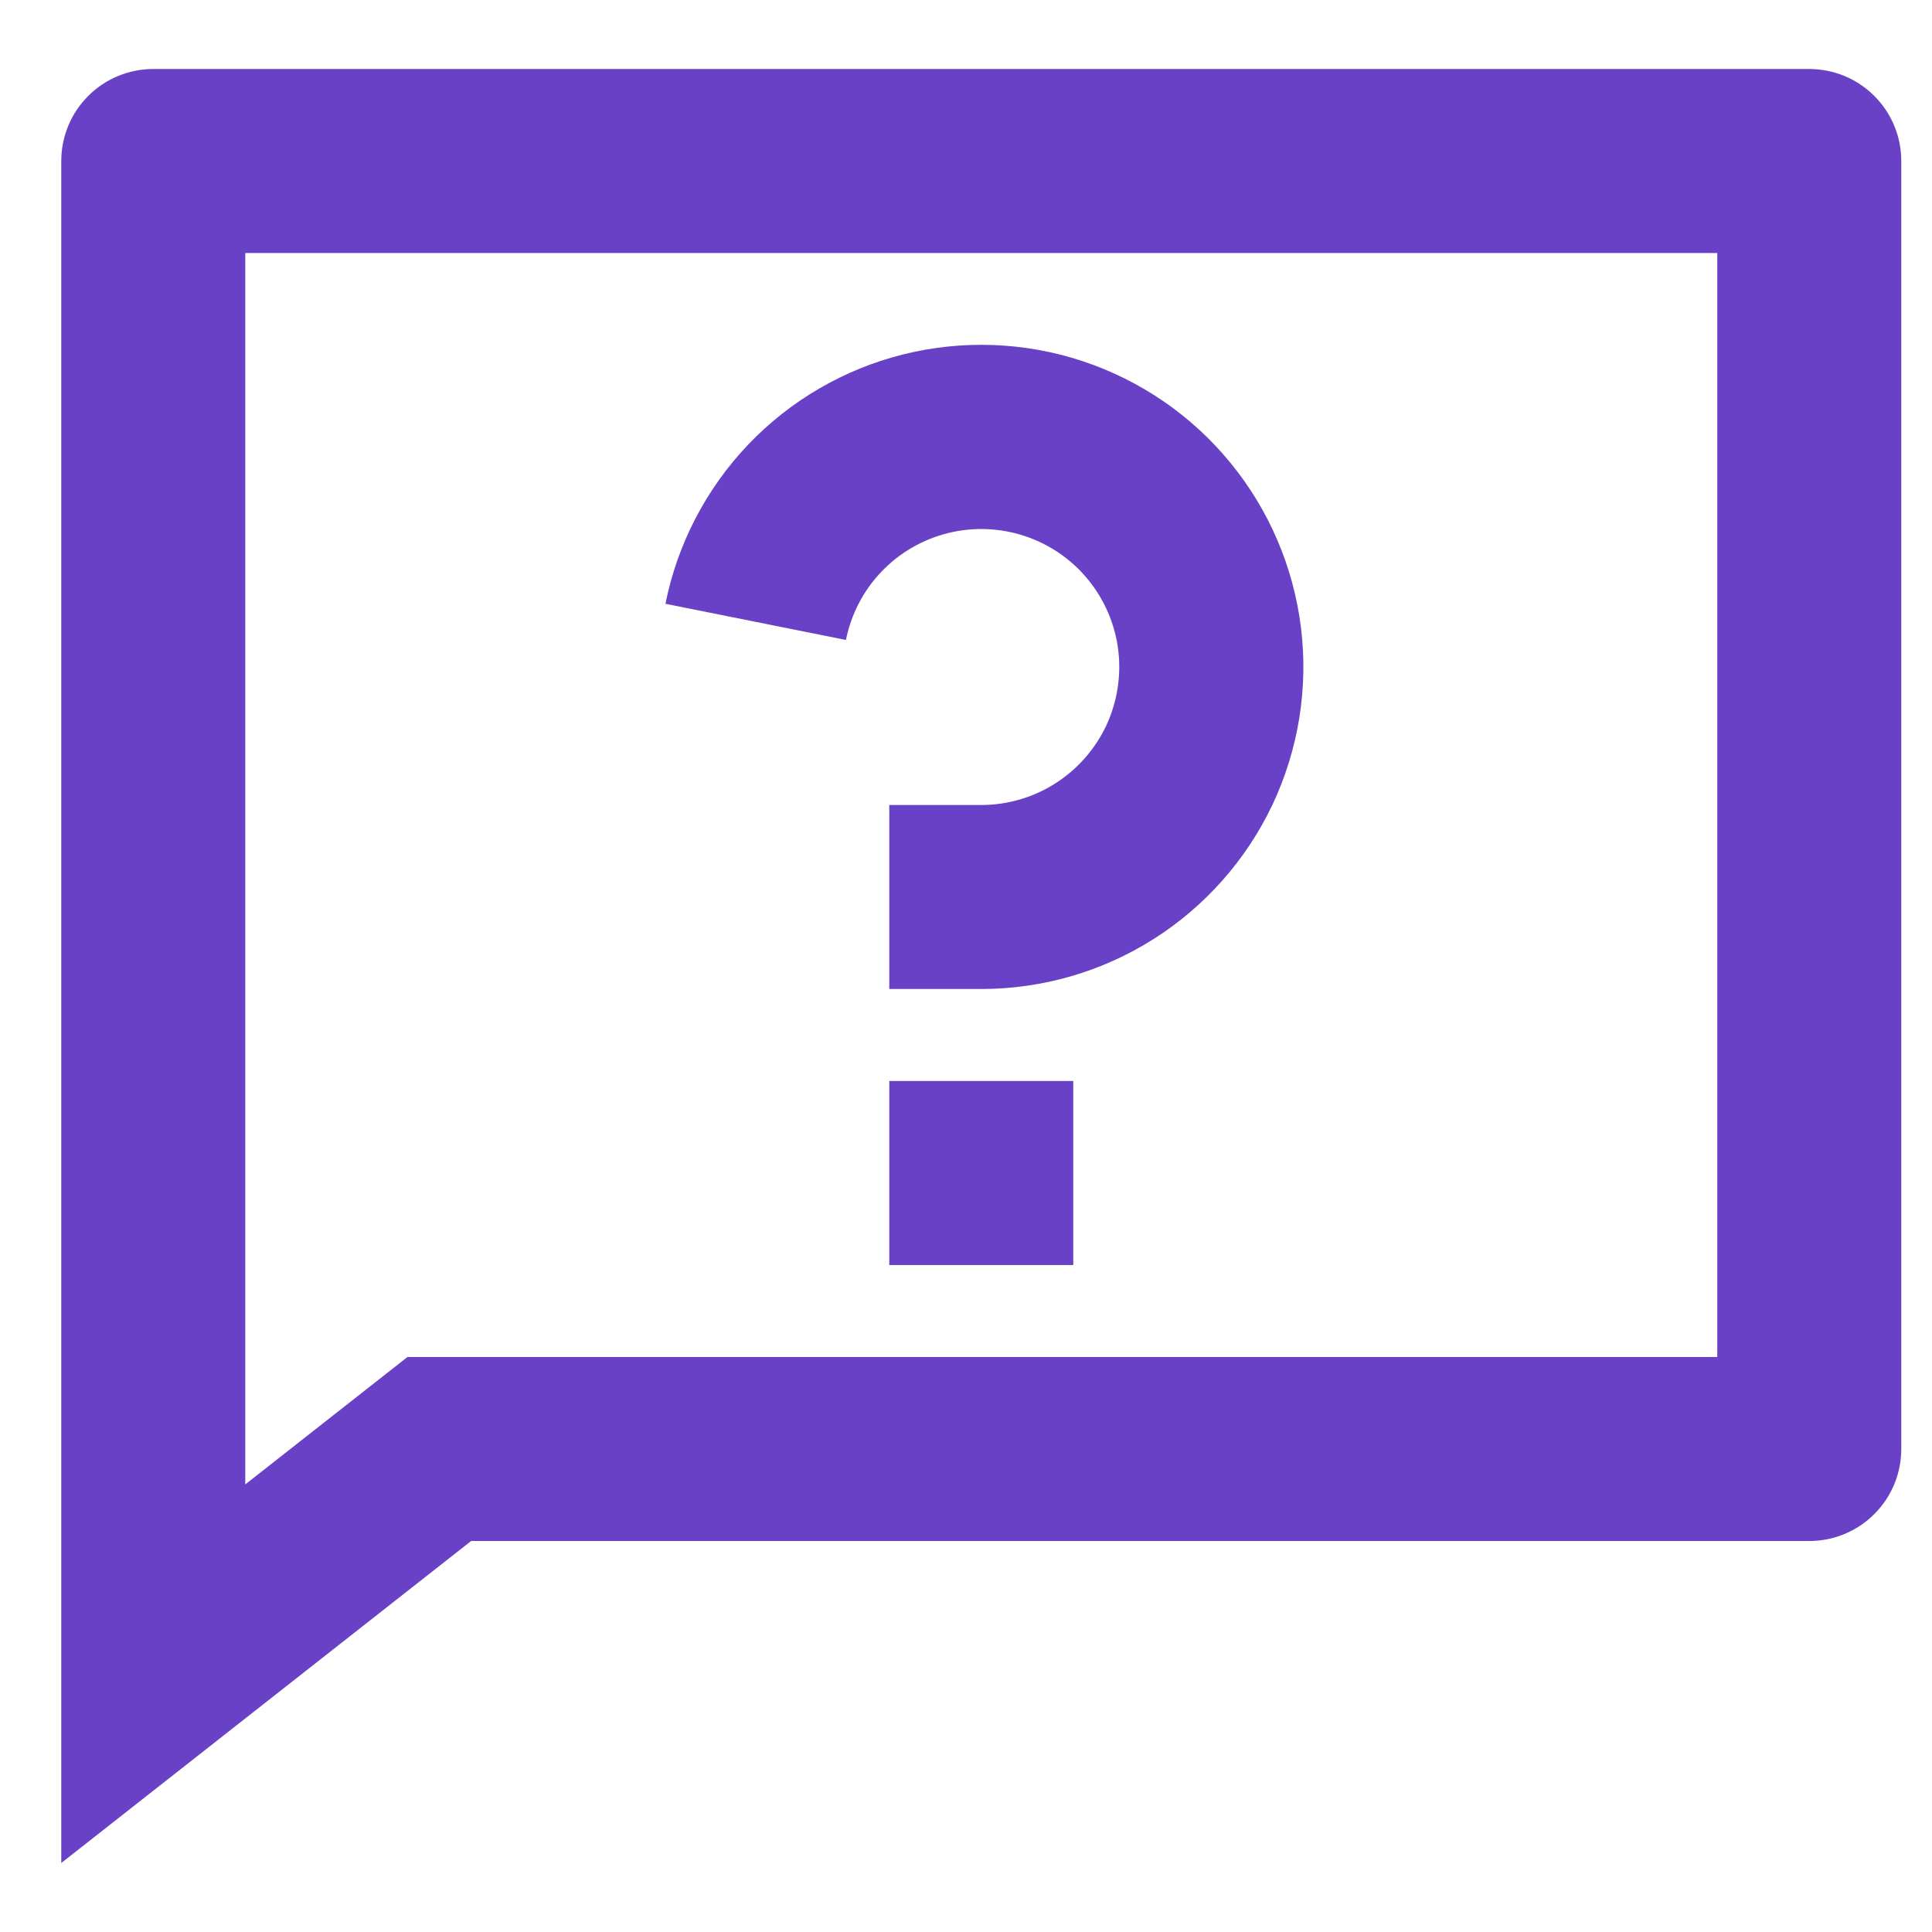 <svg width="21" height="21" viewBox="0 0 21 21" fill="none" xmlns="http://www.w3.org/2000/svg">
<path d="M4.429 14.75H18.666V2.75H2.666V16.135L4.429 14.75ZM5.121 16.75L0.666 20.25V1.75C0.666 1.485 0.771 1.23 0.959 1.043C1.146 0.855 1.401 0.75 1.666 0.75H19.666C19.931 0.75 20.186 0.855 20.373 1.043C20.561 1.23 20.666 1.485 20.666 1.75V15.75C20.666 16.015 20.561 16.27 20.373 16.457C20.186 16.645 19.931 16.75 19.666 16.75H5.121ZM9.666 11.75H11.666V13.75H9.666V11.75ZM7.233 6.563C7.363 5.913 7.675 5.313 8.132 4.833C8.59 4.353 9.174 4.013 9.818 3.852C10.461 3.692 11.137 3.717 11.766 3.925C12.396 4.134 12.953 4.516 13.373 5.029C13.794 5.542 14.06 6.164 14.141 6.822C14.222 7.48 14.114 8.147 13.831 8.747C13.547 9.346 13.099 9.852 12.539 10.207C11.979 10.562 11.329 10.75 10.666 10.75H9.666V8.75H10.666C10.95 8.75 11.228 8.669 11.468 8.517C11.708 8.365 11.9 8.148 12.022 7.892C12.143 7.635 12.189 7.349 12.155 7.067C12.12 6.785 12.006 6.519 11.826 6.299C11.646 6.079 11.407 5.915 11.137 5.826C10.867 5.737 10.578 5.726 10.302 5.795C10.027 5.864 9.776 6.009 9.58 6.215C9.384 6.42 9.251 6.677 9.195 6.956L7.233 6.563Z" fill="#6941C7"/>
</svg>
